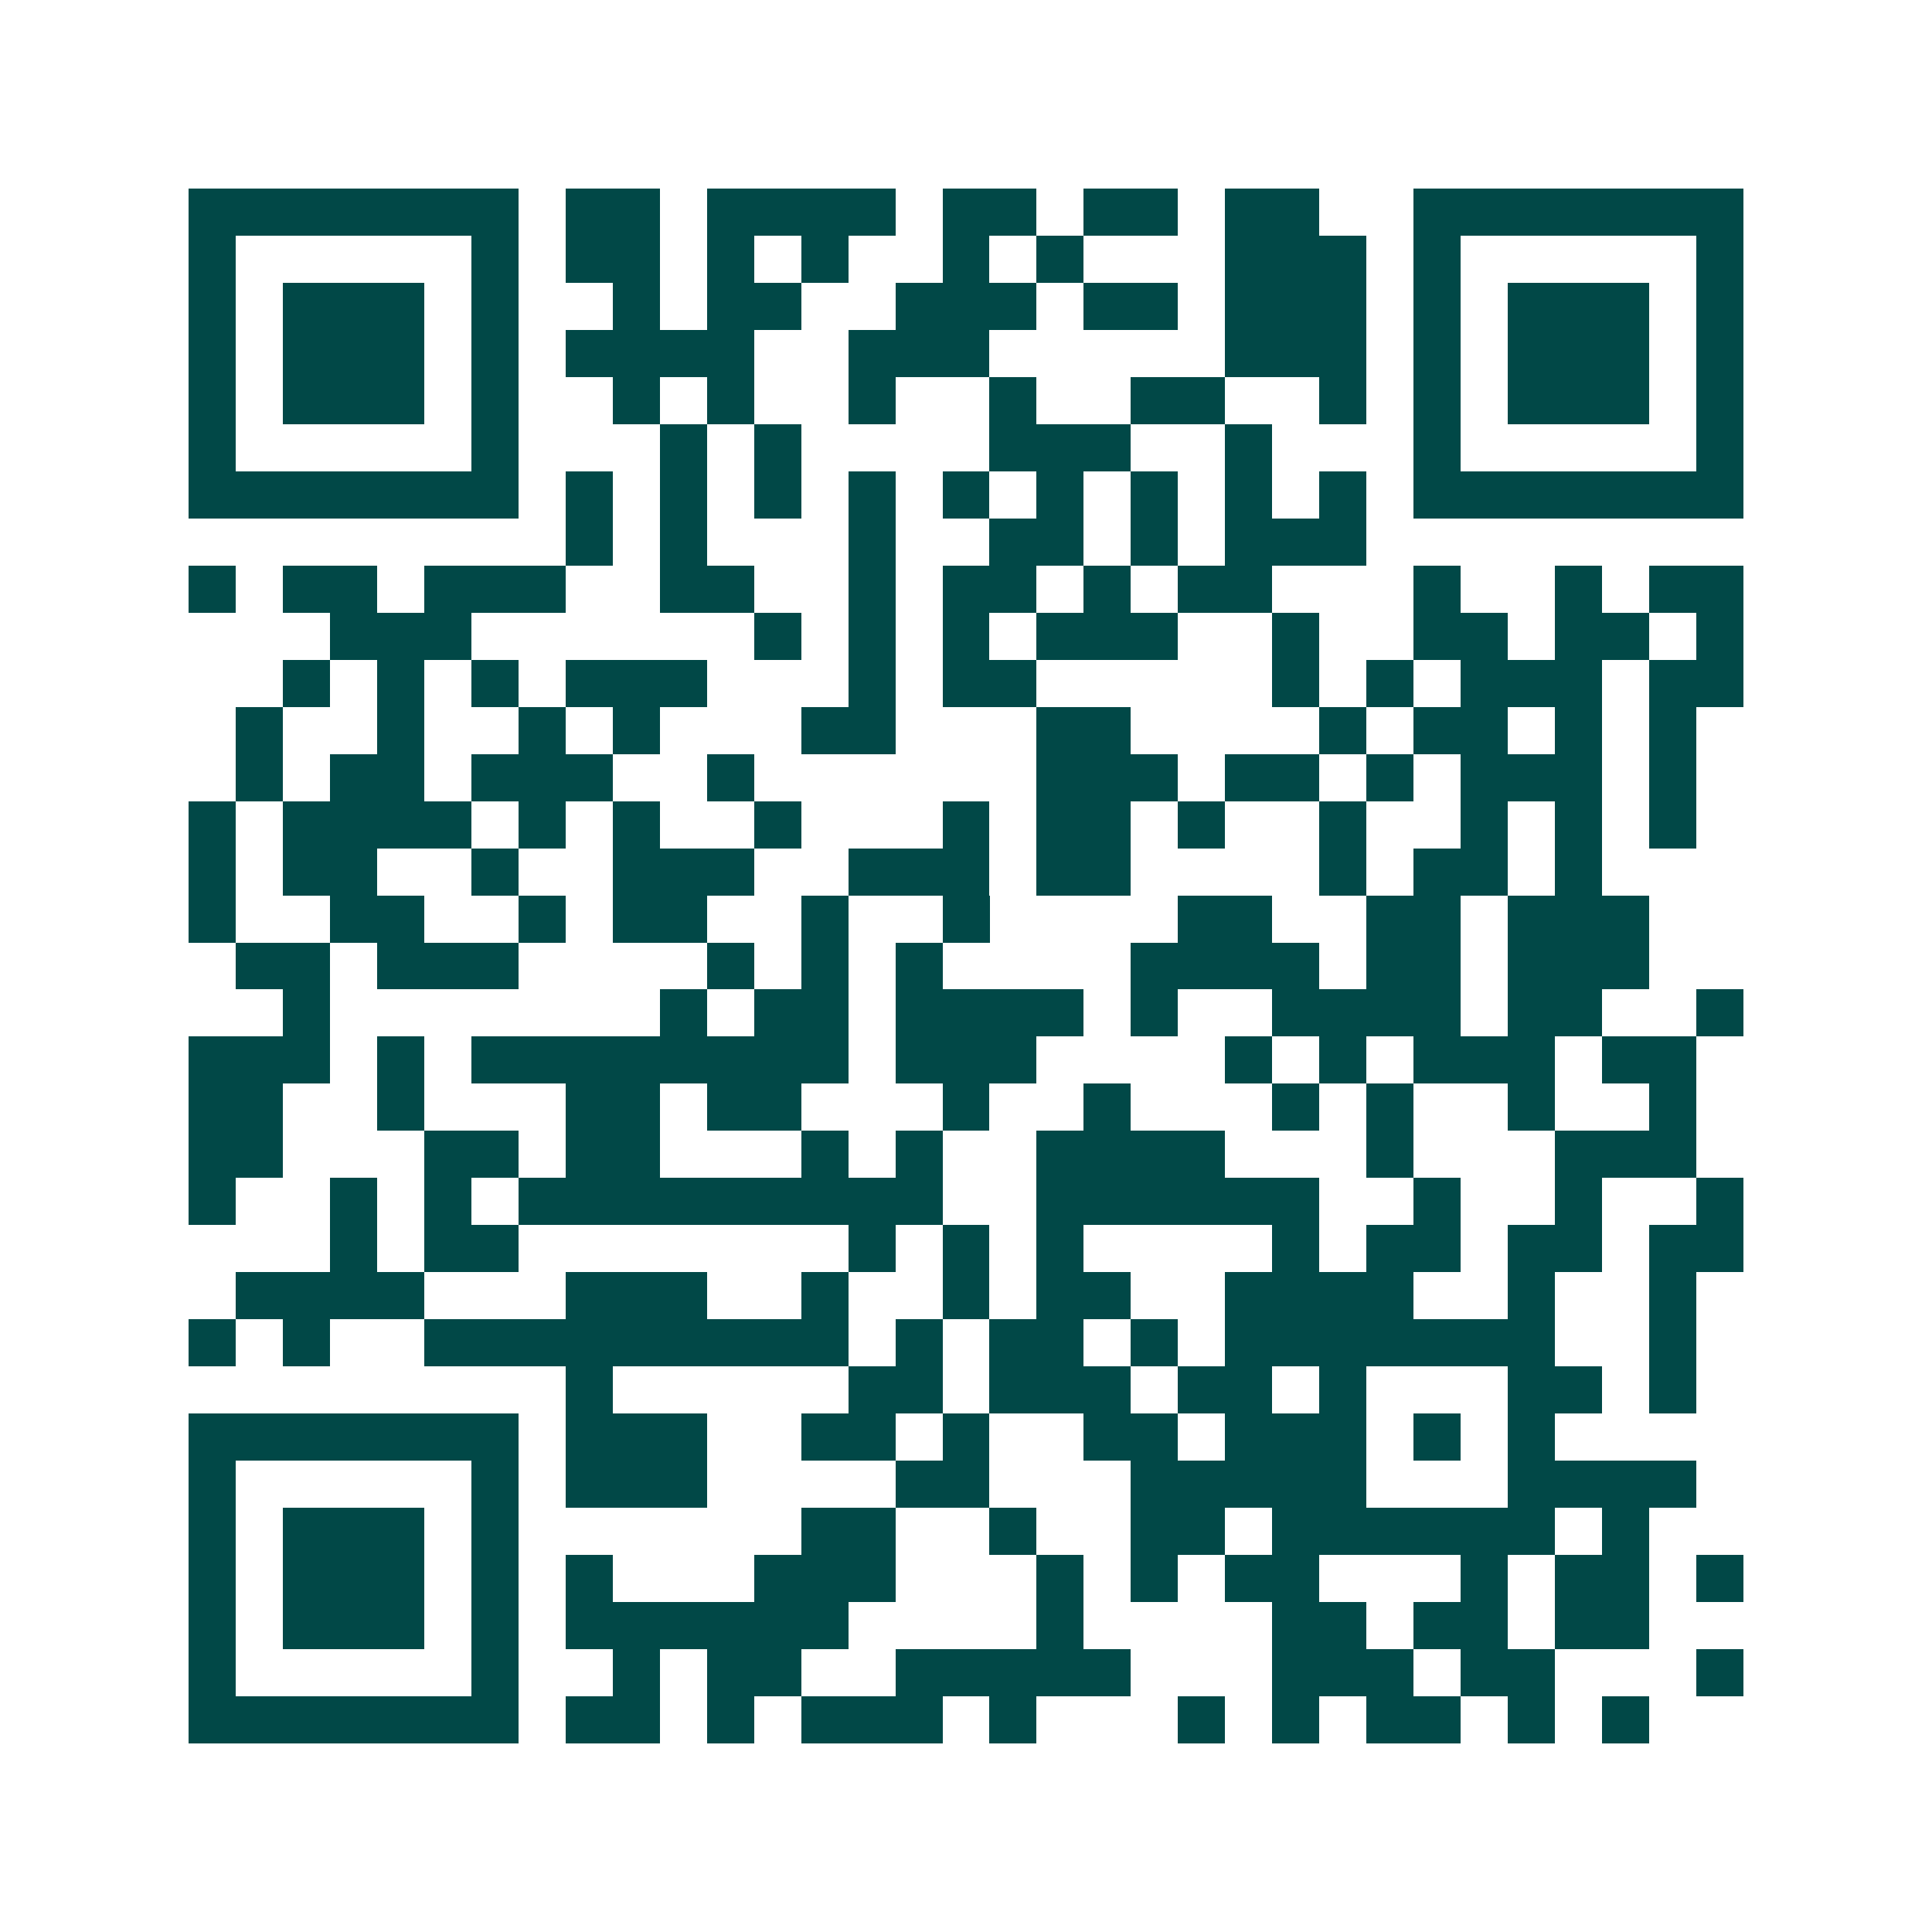 <svg xmlns="http://www.w3.org/2000/svg" width="200" height="200" viewBox="0 0 41 41" shape-rendering="crispEdges"><path fill="#ffffff" d="M0 0h41v41H0z"/><path stroke="#014847" d="M4 4.5h7m1 0h2m1 0h4m1 0h2m1 0h2m1 0h2m2 0h7M4 5.5h1m5 0h1m1 0h2m1 0h1m1 0h1m2 0h1m1 0h1m3 0h3m1 0h1m5 0h1M4 6.5h1m1 0h3m1 0h1m2 0h1m1 0h2m2 0h3m1 0h2m1 0h3m1 0h1m1 0h3m1 0h1M4 7.5h1m1 0h3m1 0h1m1 0h4m2 0h3m5 0h3m1 0h1m1 0h3m1 0h1M4 8.5h1m1 0h3m1 0h1m2 0h1m1 0h1m2 0h1m2 0h1m2 0h2m2 0h1m1 0h1m1 0h3m1 0h1M4 9.5h1m5 0h1m3 0h1m1 0h1m4 0h3m2 0h1m3 0h1m5 0h1M4 10.5h7m1 0h1m1 0h1m1 0h1m1 0h1m1 0h1m1 0h1m1 0h1m1 0h1m1 0h1m1 0h7M12 11.5h1m1 0h1m3 0h1m2 0h2m1 0h1m1 0h3M4 12.5h1m1 0h2m1 0h3m2 0h2m2 0h1m1 0h2m1 0h1m1 0h2m3 0h1m2 0h1m1 0h2M7 13.5h3m6 0h1m1 0h1m1 0h1m1 0h3m2 0h1m2 0h2m1 0h2m1 0h1M6 14.5h1m1 0h1m1 0h1m1 0h3m3 0h1m1 0h2m5 0h1m1 0h1m1 0h3m1 0h2M5 15.5h1m2 0h1m2 0h1m1 0h1m3 0h2m3 0h2m4 0h1m1 0h2m1 0h1m1 0h1M5 16.5h1m1 0h2m1 0h3m2 0h1m6 0h3m1 0h2m1 0h1m1 0h3m1 0h1M4 17.5h1m1 0h4m1 0h1m1 0h1m2 0h1m3 0h1m1 0h2m1 0h1m2 0h1m2 0h1m1 0h1m1 0h1M4 18.5h1m1 0h2m2 0h1m2 0h3m2 0h3m1 0h2m4 0h1m1 0h2m1 0h1M4 19.5h1m2 0h2m2 0h1m1 0h2m2 0h1m2 0h1m4 0h2m2 0h2m1 0h3M5 20.5h2m1 0h3m4 0h1m1 0h1m1 0h1m4 0h4m1 0h2m1 0h3M6 21.5h1m7 0h1m1 0h2m1 0h4m1 0h1m2 0h4m1 0h2m2 0h1M4 22.5h3m1 0h1m1 0h8m1 0h3m4 0h1m1 0h1m1 0h3m1 0h2M4 23.5h2m2 0h1m3 0h2m1 0h2m3 0h1m2 0h1m3 0h1m1 0h1m2 0h1m2 0h1M4 24.5h2m3 0h2m1 0h2m3 0h1m1 0h1m2 0h4m3 0h1m3 0h3M4 25.5h1m2 0h1m1 0h1m1 0h9m2 0h6m2 0h1m2 0h1m2 0h1M7 26.5h1m1 0h2m7 0h1m1 0h1m1 0h1m4 0h1m1 0h2m1 0h2m1 0h2M5 27.5h4m3 0h3m2 0h1m2 0h1m1 0h2m2 0h4m2 0h1m2 0h1M4 28.5h1m1 0h1m2 0h9m1 0h1m1 0h2m1 0h1m1 0h7m2 0h1M12 29.5h1m5 0h2m1 0h3m1 0h2m1 0h1m3 0h2m1 0h1M4 30.5h7m1 0h3m2 0h2m1 0h1m2 0h2m1 0h3m1 0h1m1 0h1M4 31.5h1m5 0h1m1 0h3m4 0h2m3 0h5m3 0h4M4 32.5h1m1 0h3m1 0h1m6 0h2m2 0h1m2 0h2m1 0h6m1 0h1M4 33.5h1m1 0h3m1 0h1m1 0h1m3 0h3m3 0h1m1 0h1m1 0h2m3 0h1m1 0h2m1 0h1M4 34.5h1m1 0h3m1 0h1m1 0h6m4 0h1m4 0h2m1 0h2m1 0h2M4 35.5h1m5 0h1m2 0h1m1 0h2m2 0h5m3 0h3m1 0h2m3 0h1M4 36.5h7m1 0h2m1 0h1m1 0h3m1 0h1m3 0h1m1 0h1m1 0h2m1 0h1m1 0h1"/></svg>

